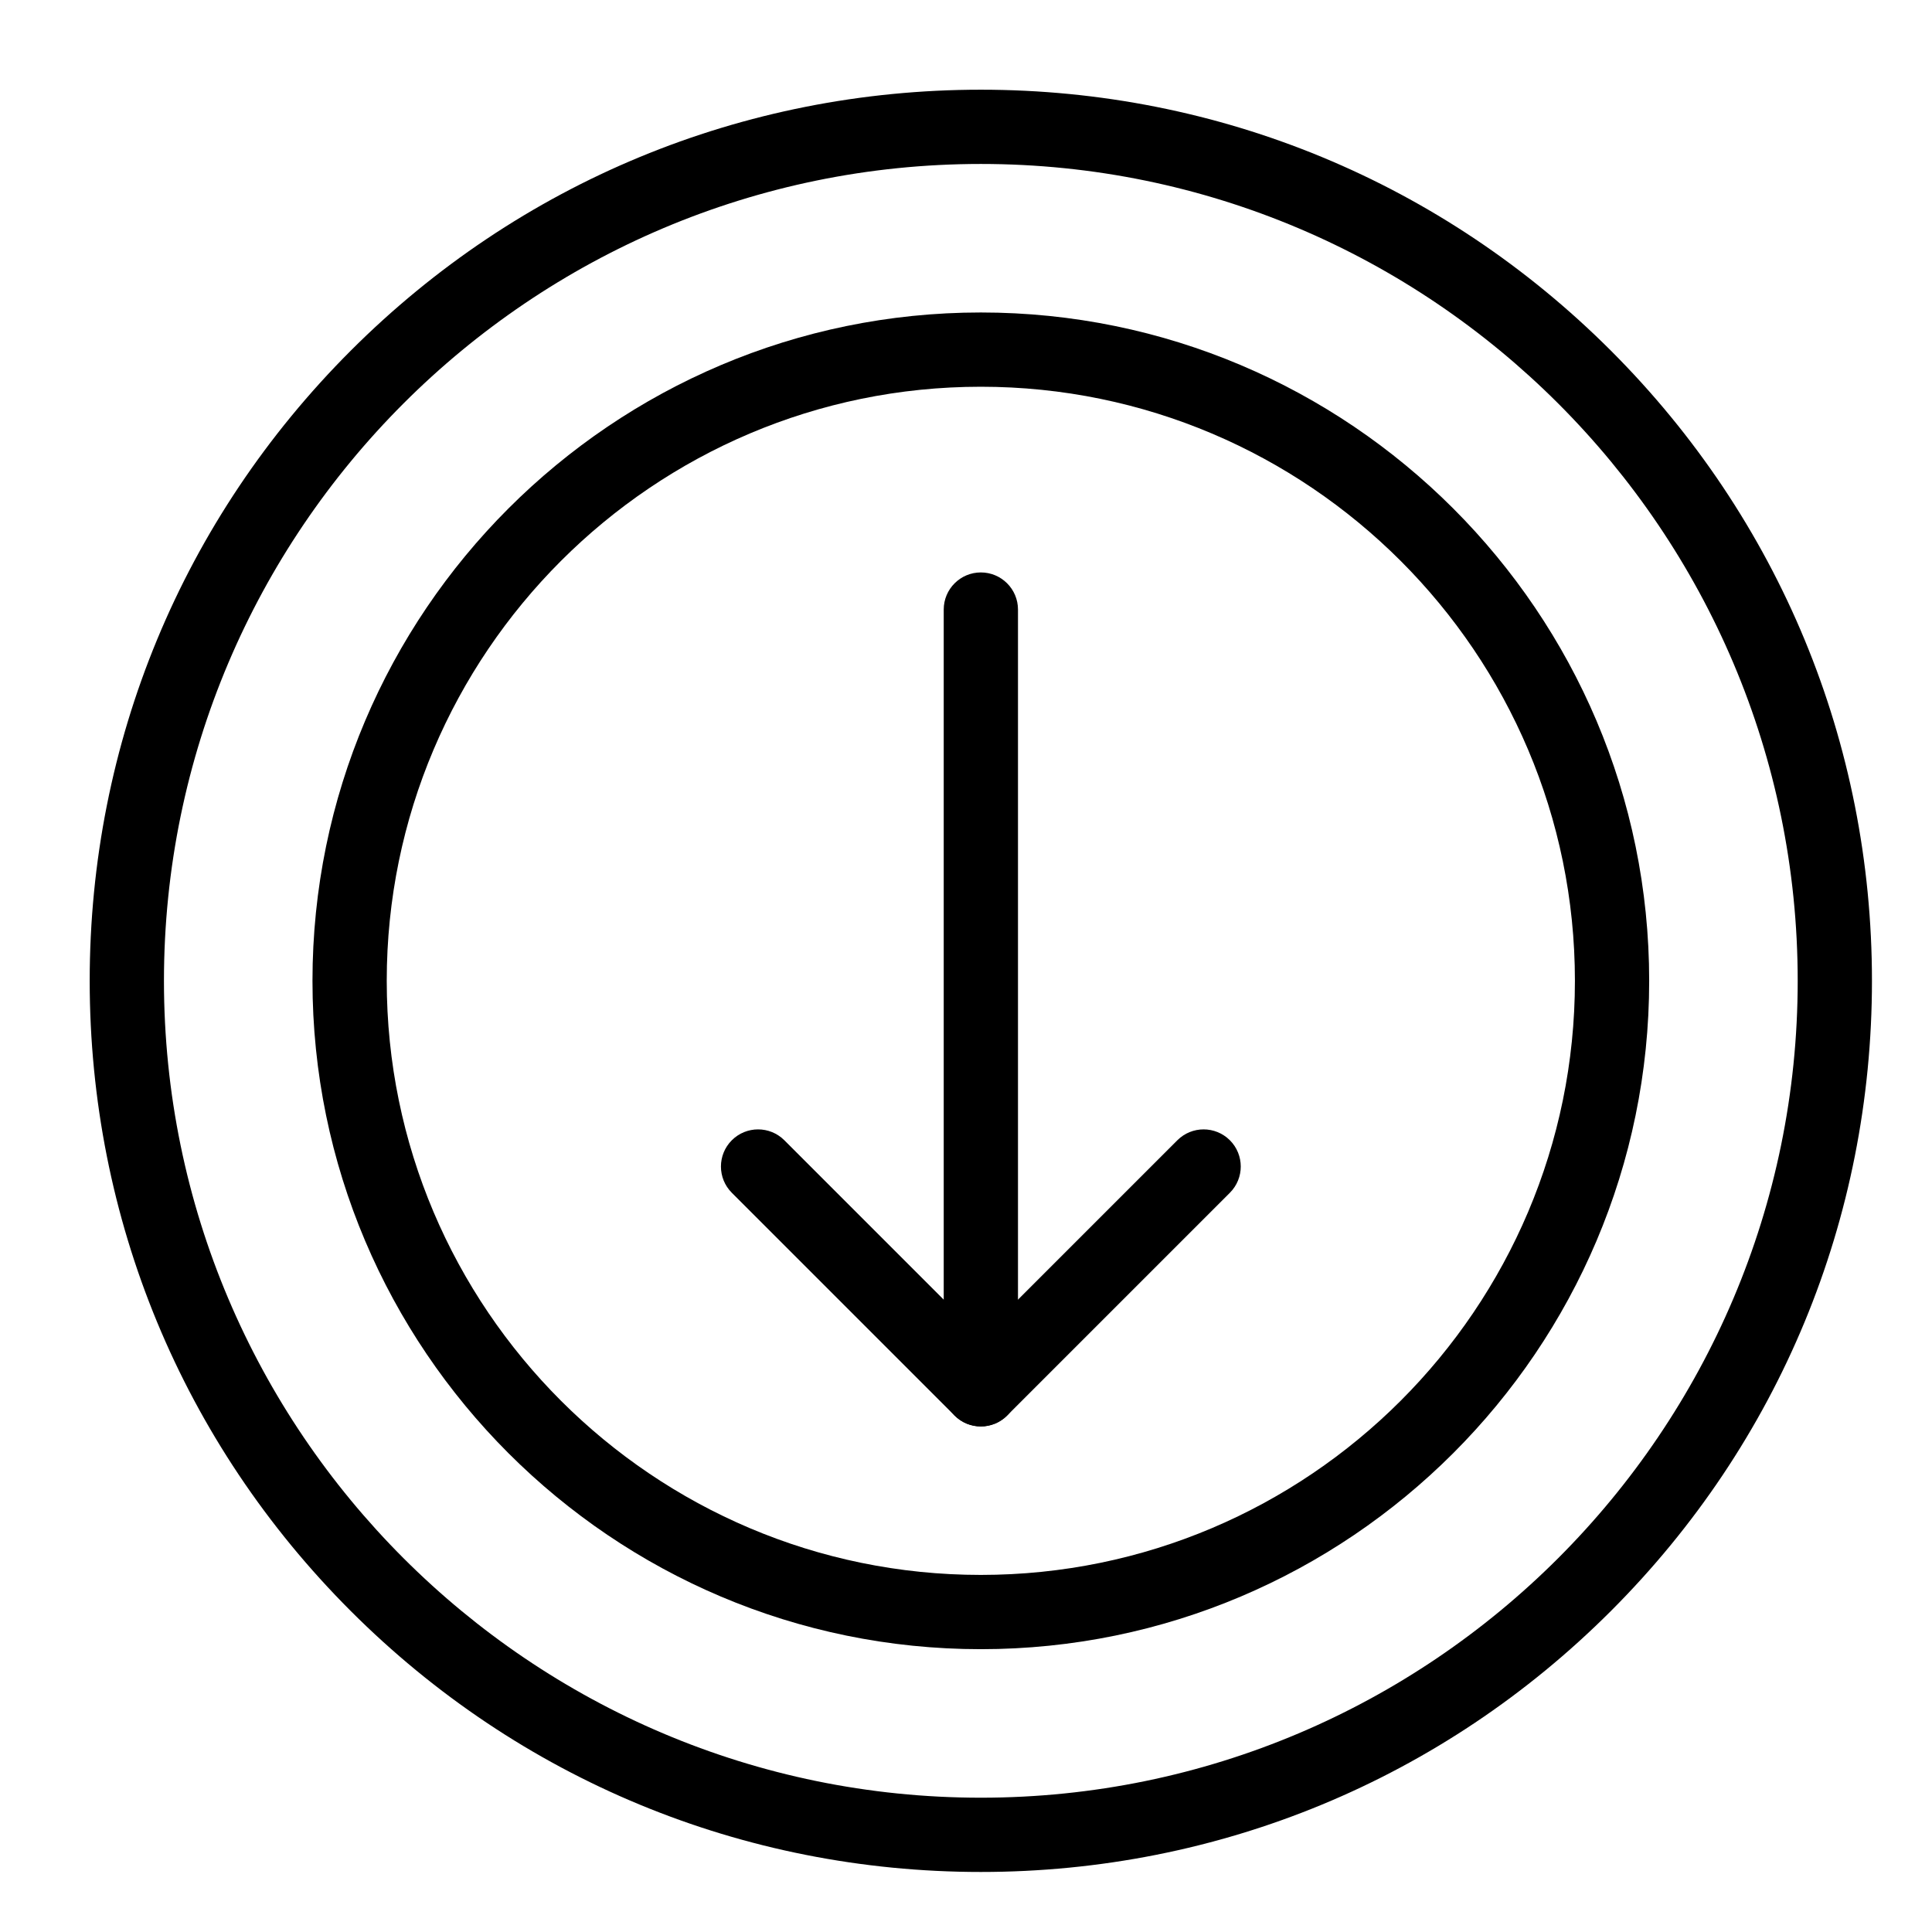 <?xml version="1.0" encoding="UTF-8"?>
<!-- Uploaded to: ICON Repo, www.svgrepo.com, Generator: ICON Repo Mixer Tools -->
<svg fill="#000000" width="800px" height="800px" version="1.1" viewBox="144 144 512 512" xmlns="http://www.w3.org/2000/svg">
 <g>
  <path d="m403.93 640.09c-63.082 0-122.39-24.566-166.99-69.168-44.605-44.605-69.168-103.91-69.168-166.99 0-63.078 24.566-122.38 69.168-166.99 44.605-44.605 103.91-69.168 166.99-69.168 63.082 0 122.39 24.566 166.99 69.168 44.605 44.605 69.168 103.91 69.168 166.99 0 63.082-24.566 122.39-69.168 166.99-44.605 44.605-103.91 69.168-166.99 69.168zm0-452.64c-119.37 0-216.48 97.113-216.48 216.48 0 119.37 97.113 216.48 216.48 216.48 119.37 0 216.48-97.113 216.48-216.48 0-119.37-97.109-216.48-216.48-216.48z"/>
  <path d="m403.93 581.05c-97.664 0-177.12-79.457-177.12-177.12 0-97.664 79.457-177.12 177.12-177.12 97.664 0 177.12 79.457 177.12 177.12 0 97.664-79.457 177.12-177.12 177.12zm0-334.56c-86.812 0-157.44 70.629-157.44 157.44s70.629 157.44 157.44 157.44 157.44-70.625 157.44-157.44c0-86.812-70.625-157.44-157.44-157.44z"/>
  <path d="m403.94 522.02c-2.562 0-5.078-1-6.961-2.883l-59.039-59.039c-3.844-3.844-3.844-10.074 0-13.918 3.844-3.84 10.074-3.84 13.918 0l42.238 42.242v-182.88c0-5.434 4.406-9.84 9.84-9.84s9.84 4.406 9.84 9.84v206.64c0 3.981-2.398 7.566-6.074 9.09-1.215 0.504-2.496 0.75-3.762 0.75z"/>
  <path d="m403.93 522.02c-2.519 0-5.039-0.961-6.957-2.883-3.844-3.844-3.844-10.074 0-13.918l59.039-59.039c3.844-3.84 10.07-3.84 13.918 0 3.844 3.844 3.844 10.074 0 13.918l-59.039 59.039c-1.926 1.922-4.441 2.883-6.961 2.883z"/>
 </g>
</svg>